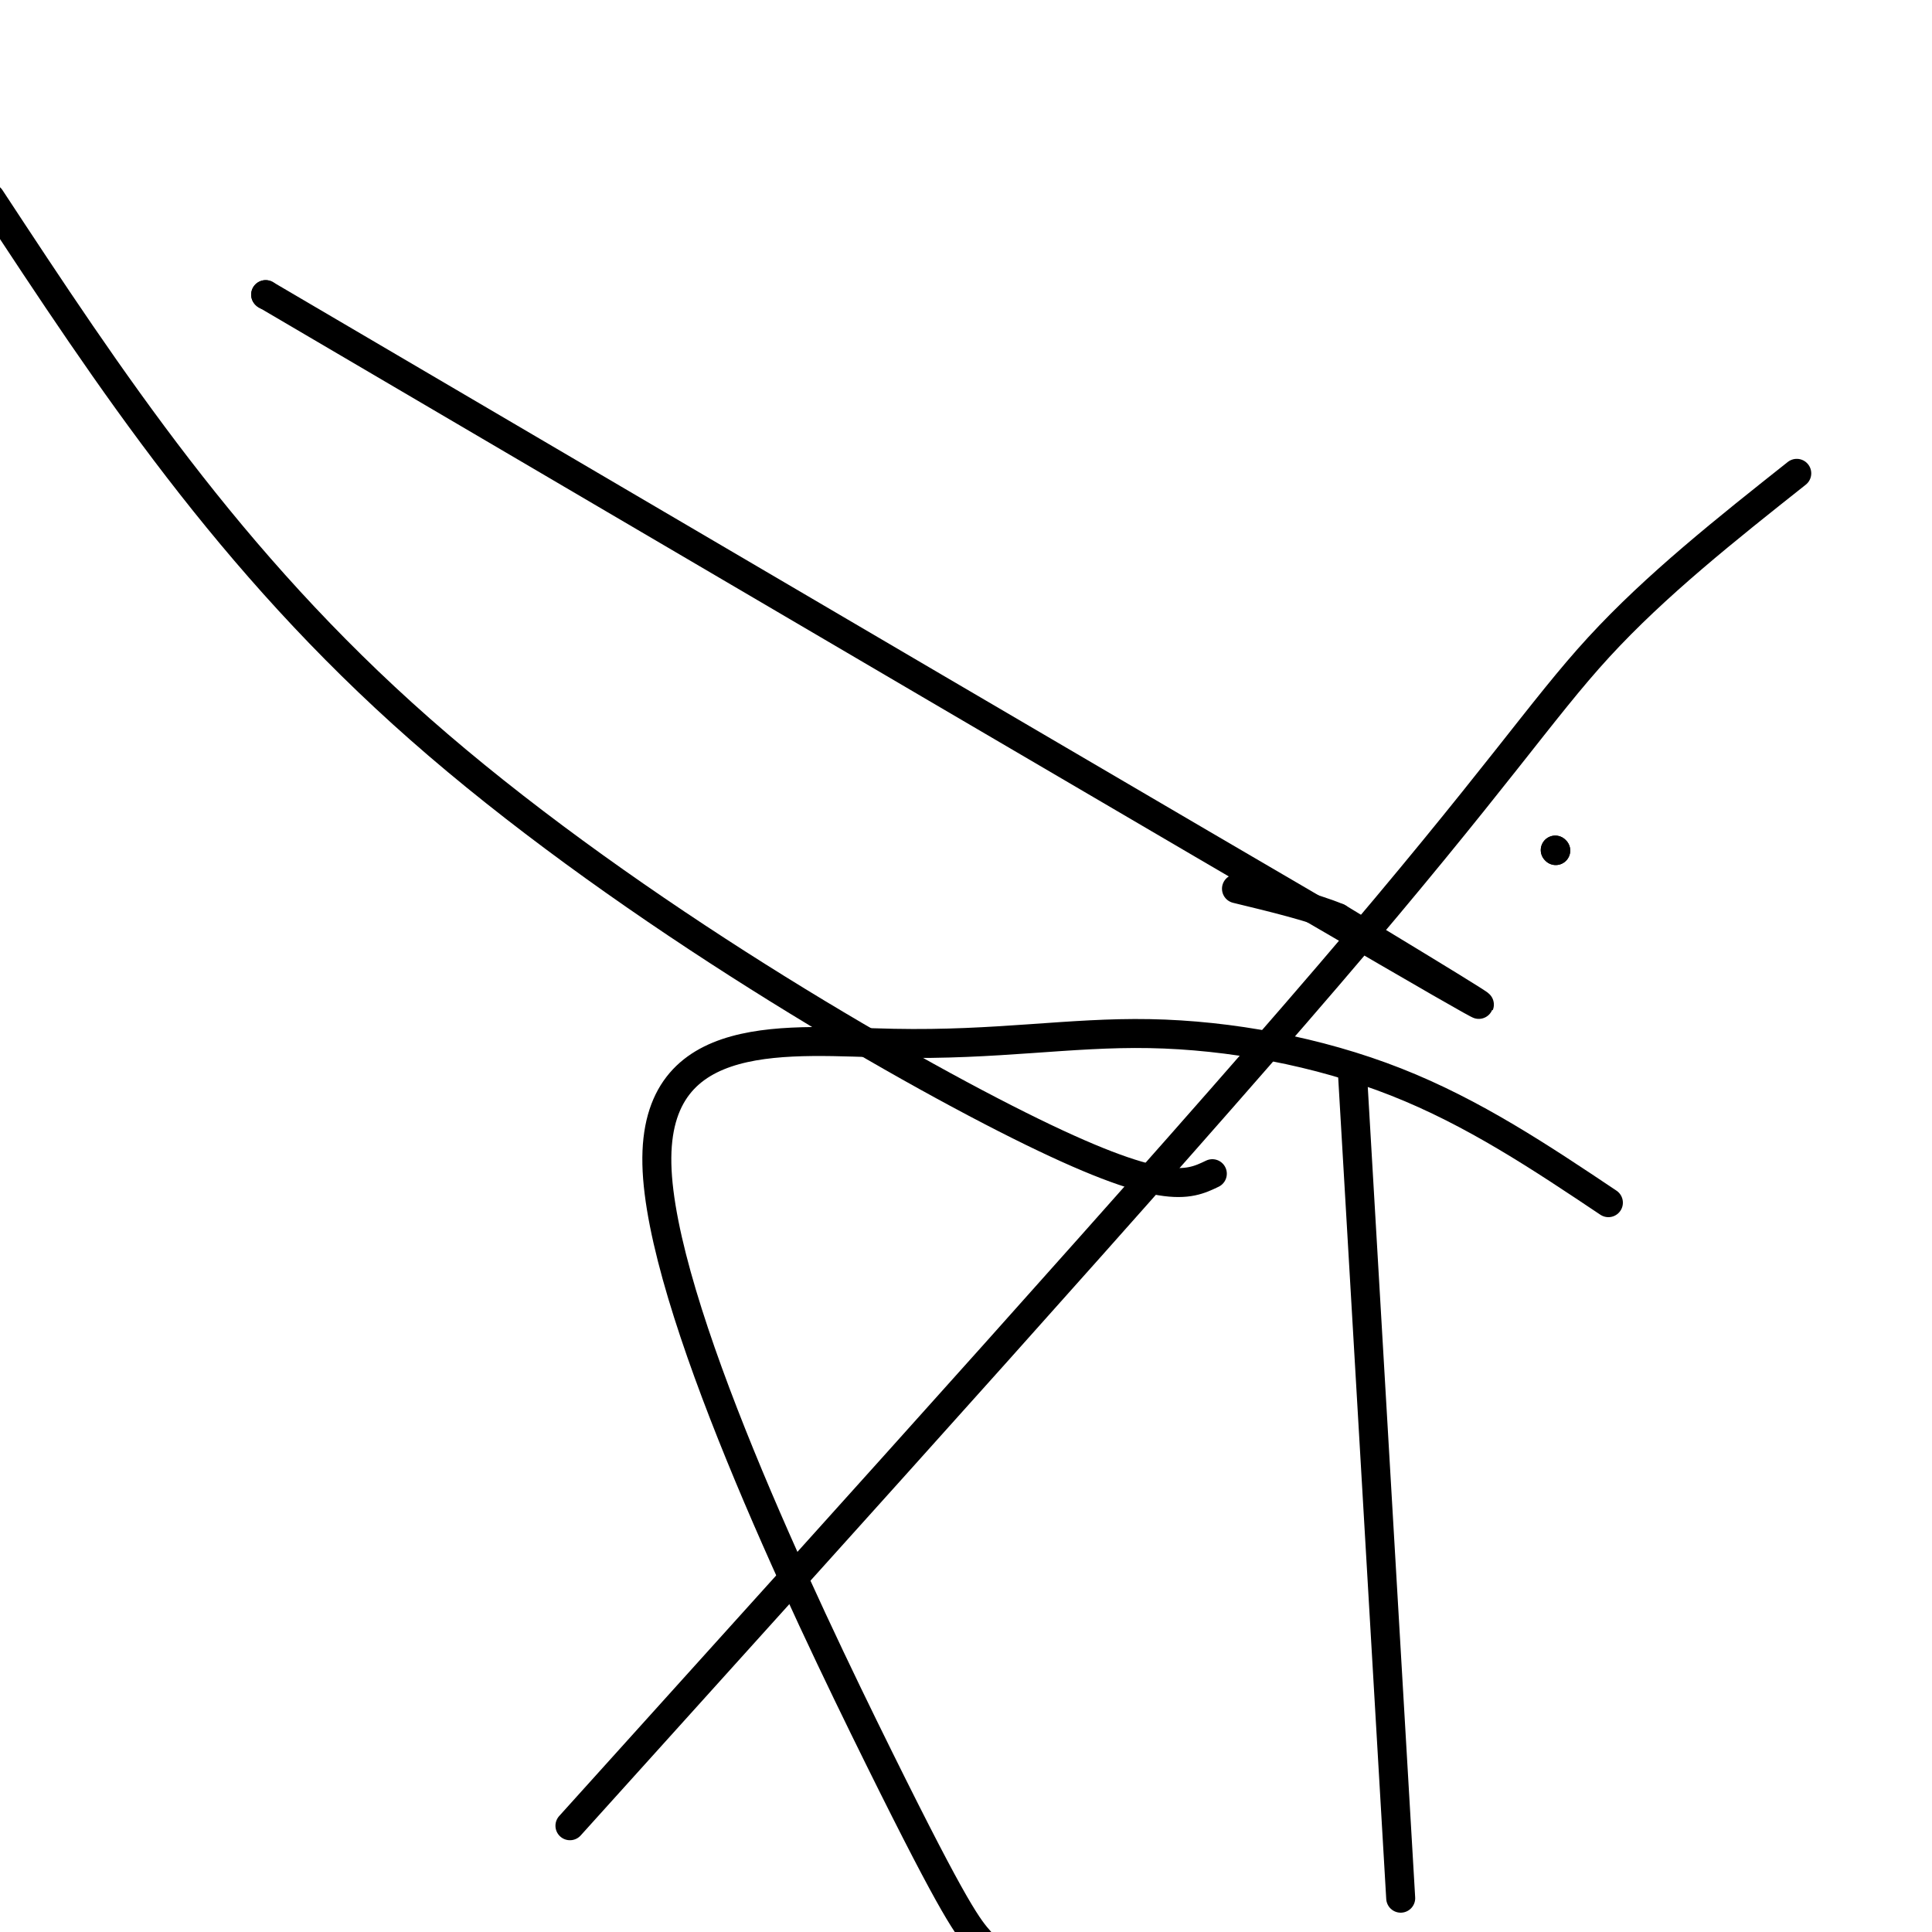 <svg viewBox='0 0 400 400' version='1.1' xmlns='http://www.w3.org/2000/svg' xmlns:xlink='http://www.w3.org/1999/xlink'><g fill='none' stroke='#000000' stroke-width='6' stroke-linecap='round' stroke-linejoin='round'><path d='M322,176c0.000,0.000 0.100,0.100 0.1,0.1'/><path d='M322,176c0.000,0.000 0.100,0.100 0.1,0.1'/><path d='M333,249c-13.942,-9.329 -27.884,-18.659 -44,-25c-16.116,-6.341 -34.407,-9.694 -51,-10c-16.593,-0.306 -31.489,2.433 -53,2c-21.511,-0.433 -49.638,-4.040 -49,25c0.638,29.040 30.039,90.726 46,123c15.961,32.274 18.480,35.137 21,38'/><path d='M290,393c0.000,0.000 -10.000,-171.000 -10,-171'/><path d='M55,61c0.000,0.000 0.100,0.100 0.1,0.1'/><path d='M55,61c97.500,57.250 195.000,114.500 232,136c37.000,21.500 13.500,7.250 -10,-7'/><path d='M277,190c-5.167,-2.167 -13.083,-4.083 -21,-6'/><path d='M251,243c-5.089,2.444 -10.178,4.889 -40,-10c-29.822,-14.889 -84.378,-47.111 -124,-82c-39.622,-34.889 -64.311,-72.444 -89,-110'/><path d='M118,378c60.978,-67.556 121.956,-135.111 157,-176c35.044,-40.889 44.156,-55.111 56,-68c11.844,-12.889 26.422,-24.444 41,-36'/></g>
</svg>